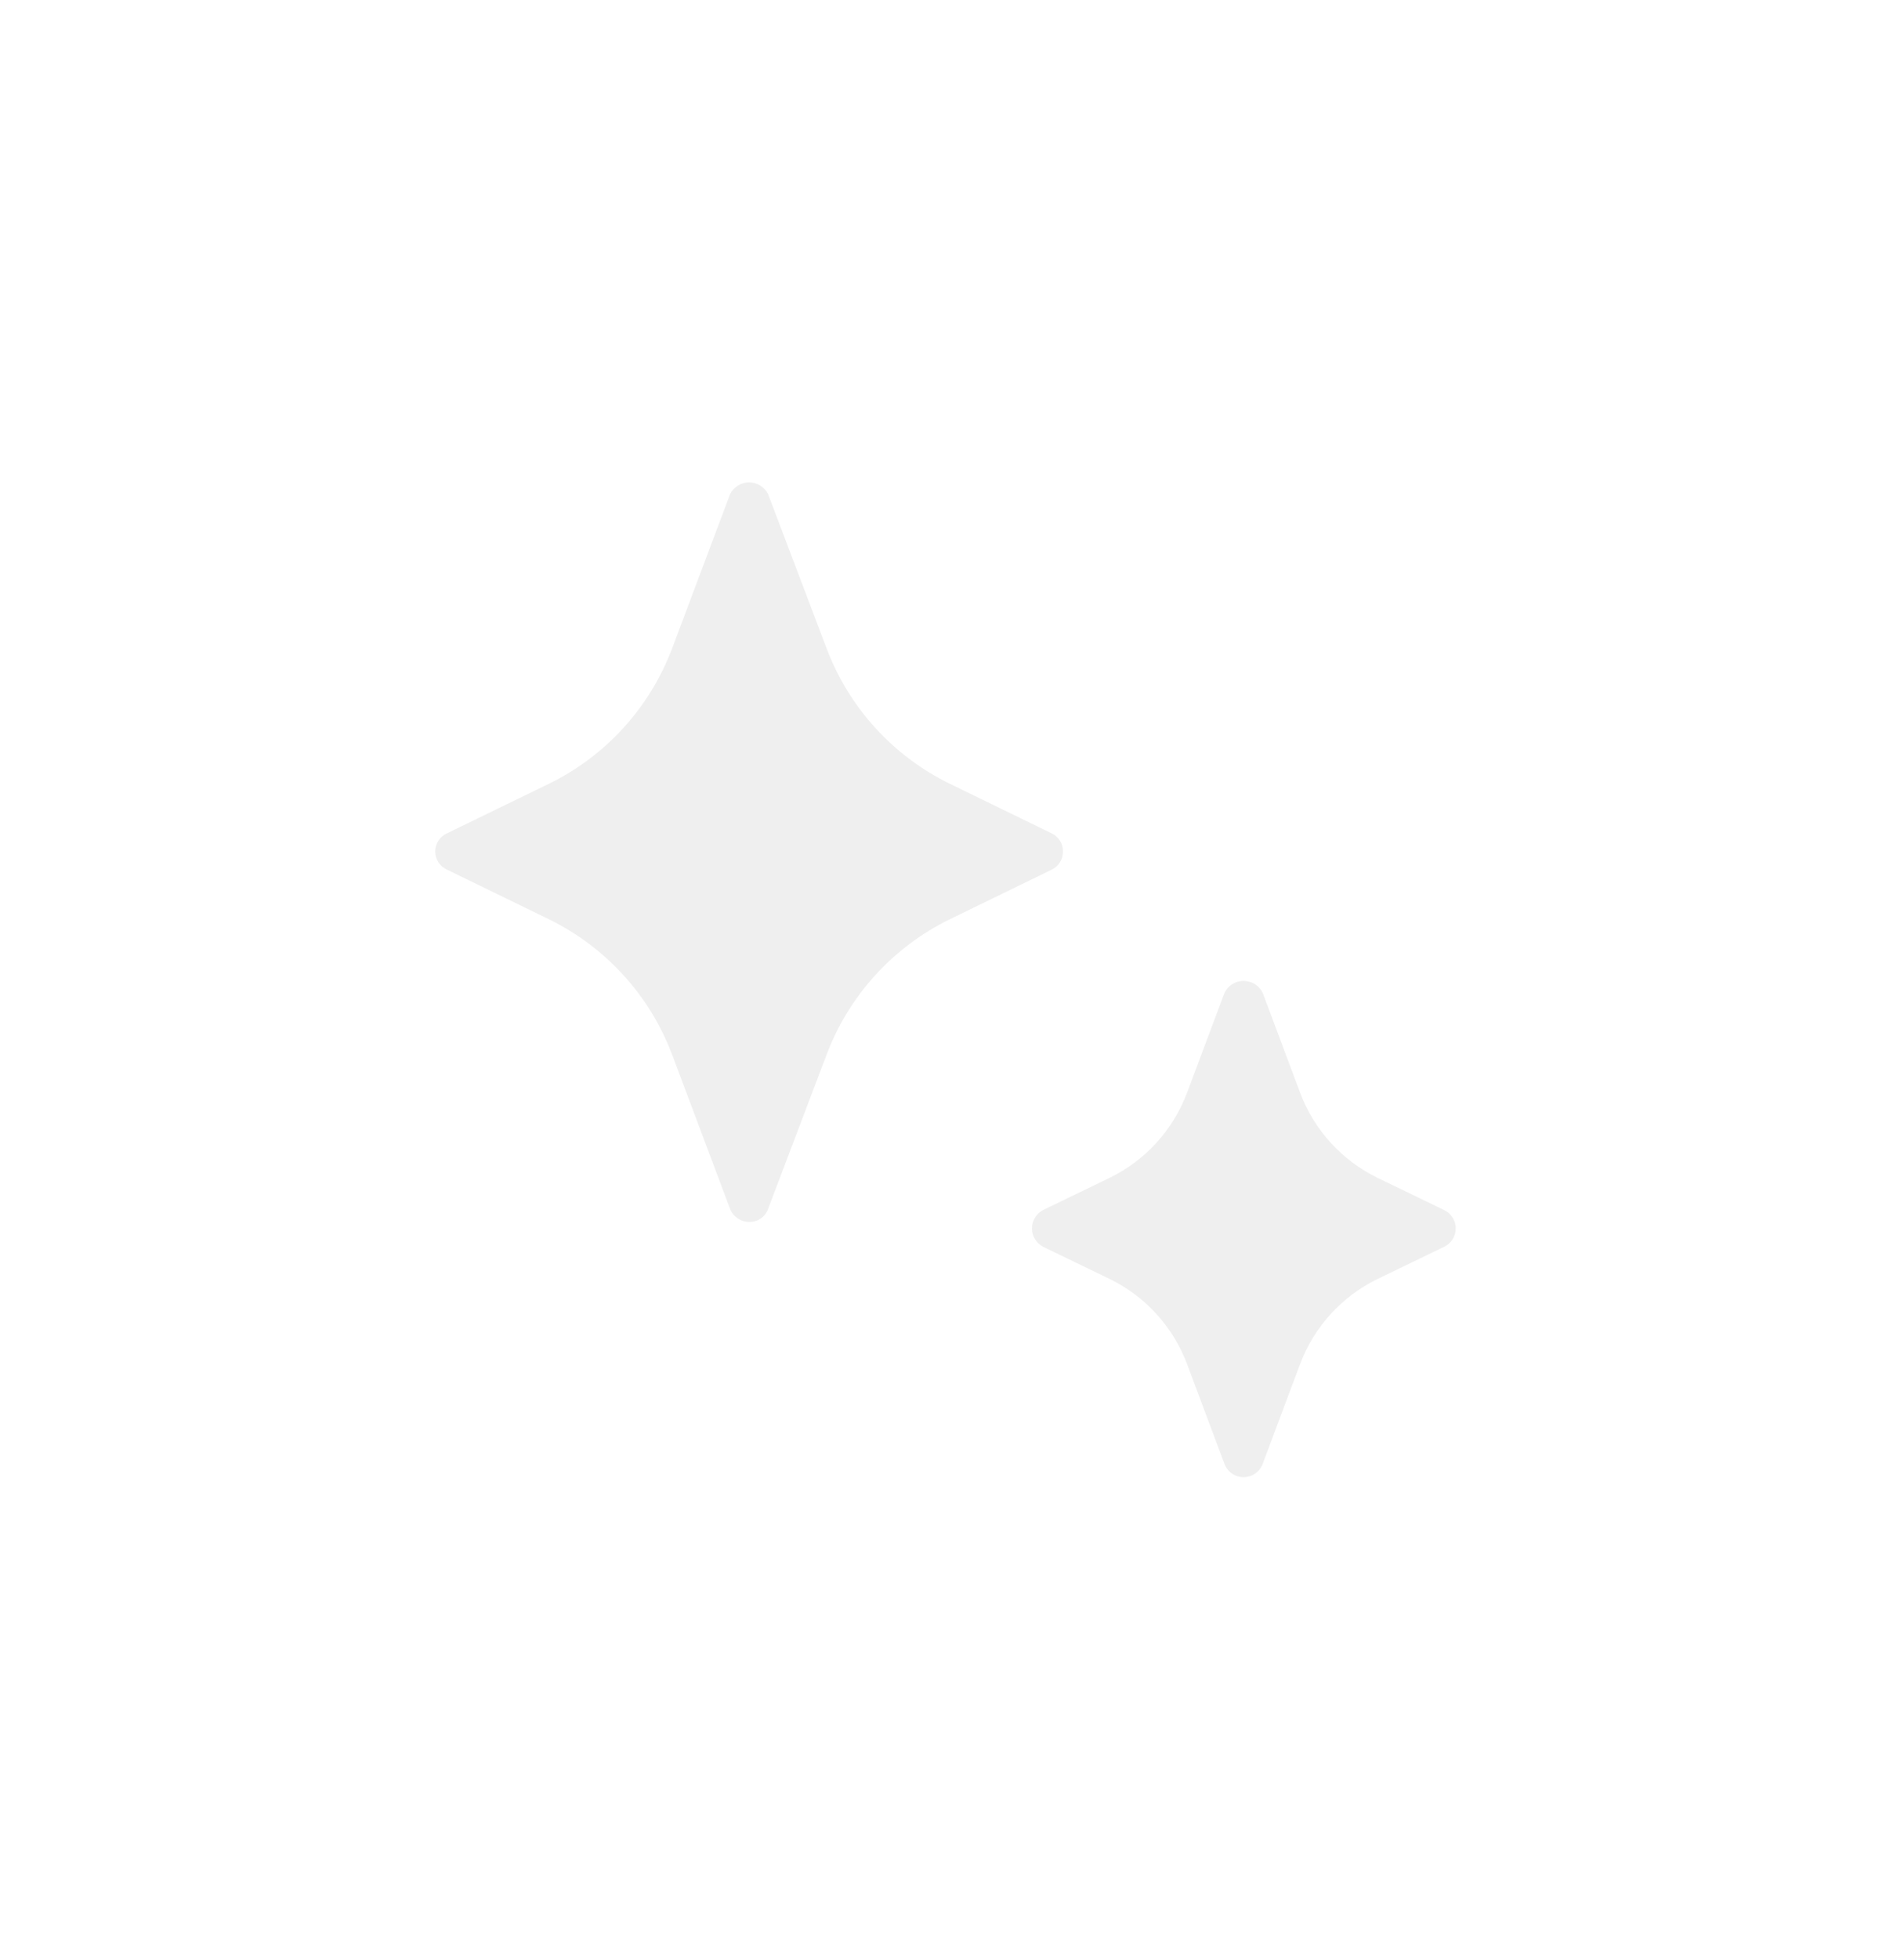<svg width="35" height="36" viewBox="0 0 35 36" fill="none" xmlns="http://www.w3.org/2000/svg">
<g filter="url(#filter0_d_506_50413)">
<path d="M19.33 15.98L17.46 16.89C16.412 17.403 15.599 18.297 15.19 19.39L14.12 22.21C14.095 22.282 14.047 22.345 13.985 22.388C13.921 22.431 13.846 22.453 13.77 22.45C13.694 22.45 13.62 22.427 13.558 22.384C13.495 22.341 13.447 22.281 13.42 22.21L12.36 19.39C11.951 18.297 11.139 17.403 10.09 16.89L8.22 15.98C8.155 15.952 8.099 15.905 8.06 15.846C8.021 15.786 8 15.716 8 15.645C8 15.574 8.021 15.504 8.06 15.445C8.099 15.385 8.155 15.338 8.22 15.31L10.09 14.401C11.139 13.889 11.951 12.994 12.36 11.901L13.42 9.081C13.452 9.016 13.502 8.961 13.564 8.922C13.626 8.884 13.697 8.863 13.77 8.863C13.843 8.863 13.914 8.884 13.976 8.922C14.038 8.961 14.088 9.016 14.12 9.081L15.19 11.901C15.599 12.994 16.412 13.889 17.46 14.401L19.33 15.311C19.393 15.341 19.446 15.387 19.483 15.445C19.52 15.504 19.54 15.572 19.54 15.641C19.541 15.712 19.522 15.782 19.485 15.842C19.448 15.902 19.394 15.95 19.33 15.98ZM26.54 22.23L25.32 21.64C24.665 21.32 24.157 20.762 23.9 20.08L23.21 18.24C23.178 18.175 23.128 18.12 23.066 18.081C23.004 18.043 22.933 18.022 22.86 18.022C22.787 18.022 22.716 18.043 22.654 18.081C22.592 18.12 22.542 18.175 22.51 18.24L21.82 20.08C21.563 20.762 21.055 21.32 20.4 21.64L19.18 22.23C19.117 22.262 19.064 22.31 19.027 22.37C18.989 22.43 18.97 22.5 18.97 22.57C18.97 22.641 18.989 22.71 19.027 22.77C19.064 22.83 19.117 22.879 19.18 22.91L20.4 23.5C21.055 23.82 21.563 24.378 21.82 25.06L22.51 26.9C22.537 26.971 22.585 27.032 22.648 27.075C22.71 27.118 22.784 27.141 22.86 27.141C22.936 27.141 23.01 27.118 23.072 27.075C23.135 27.032 23.183 26.971 23.21 26.9L23.9 25.06C24.157 24.378 24.665 23.821 25.32 23.501L26.54 22.911C26.605 22.882 26.661 22.834 26.7 22.774C26.739 22.713 26.76 22.643 26.76 22.571C26.76 22.499 26.739 22.429 26.7 22.369C26.661 22.308 26.605 22.26 26.54 22.23Z" fill="#EFEFEF"/>
</g>
<defs>
<filter id="filter0_d_506_50413" x="0" y="0.863" width="34.76" height="34.277" filterUnits="userSpaceOnUse" color-interpolation-filters="sRGB">
<feFlood flood-opacity="0" result="BackgroundImageFix"/>
<feColorMatrix in="SourceAlpha" type="matrix" values="0 0 0 0 0 0 0 0 0 0 0 0 0 0 0 0 0 0 127 0" result="hardAlpha"/>
<feOffset/>
<feGaussianBlur stdDeviation="4"/>
<feComposite in2="hardAlpha" operator="out"/>
<feColorMatrix type="matrix" values="0 0 0 0 1 0 0 0 0 1 0 0 0 0 1 0 0 0 0.25 0"/>
<feBlend mode="normal" in2="BackgroundImageFix" result="effect1_dropShadow_506_50413"/>
<feBlend mode="normal" in="SourceGraphic" in2="effect1_dropShadow_506_50413" result="shape"/>
</filter>
</defs>
</svg>
